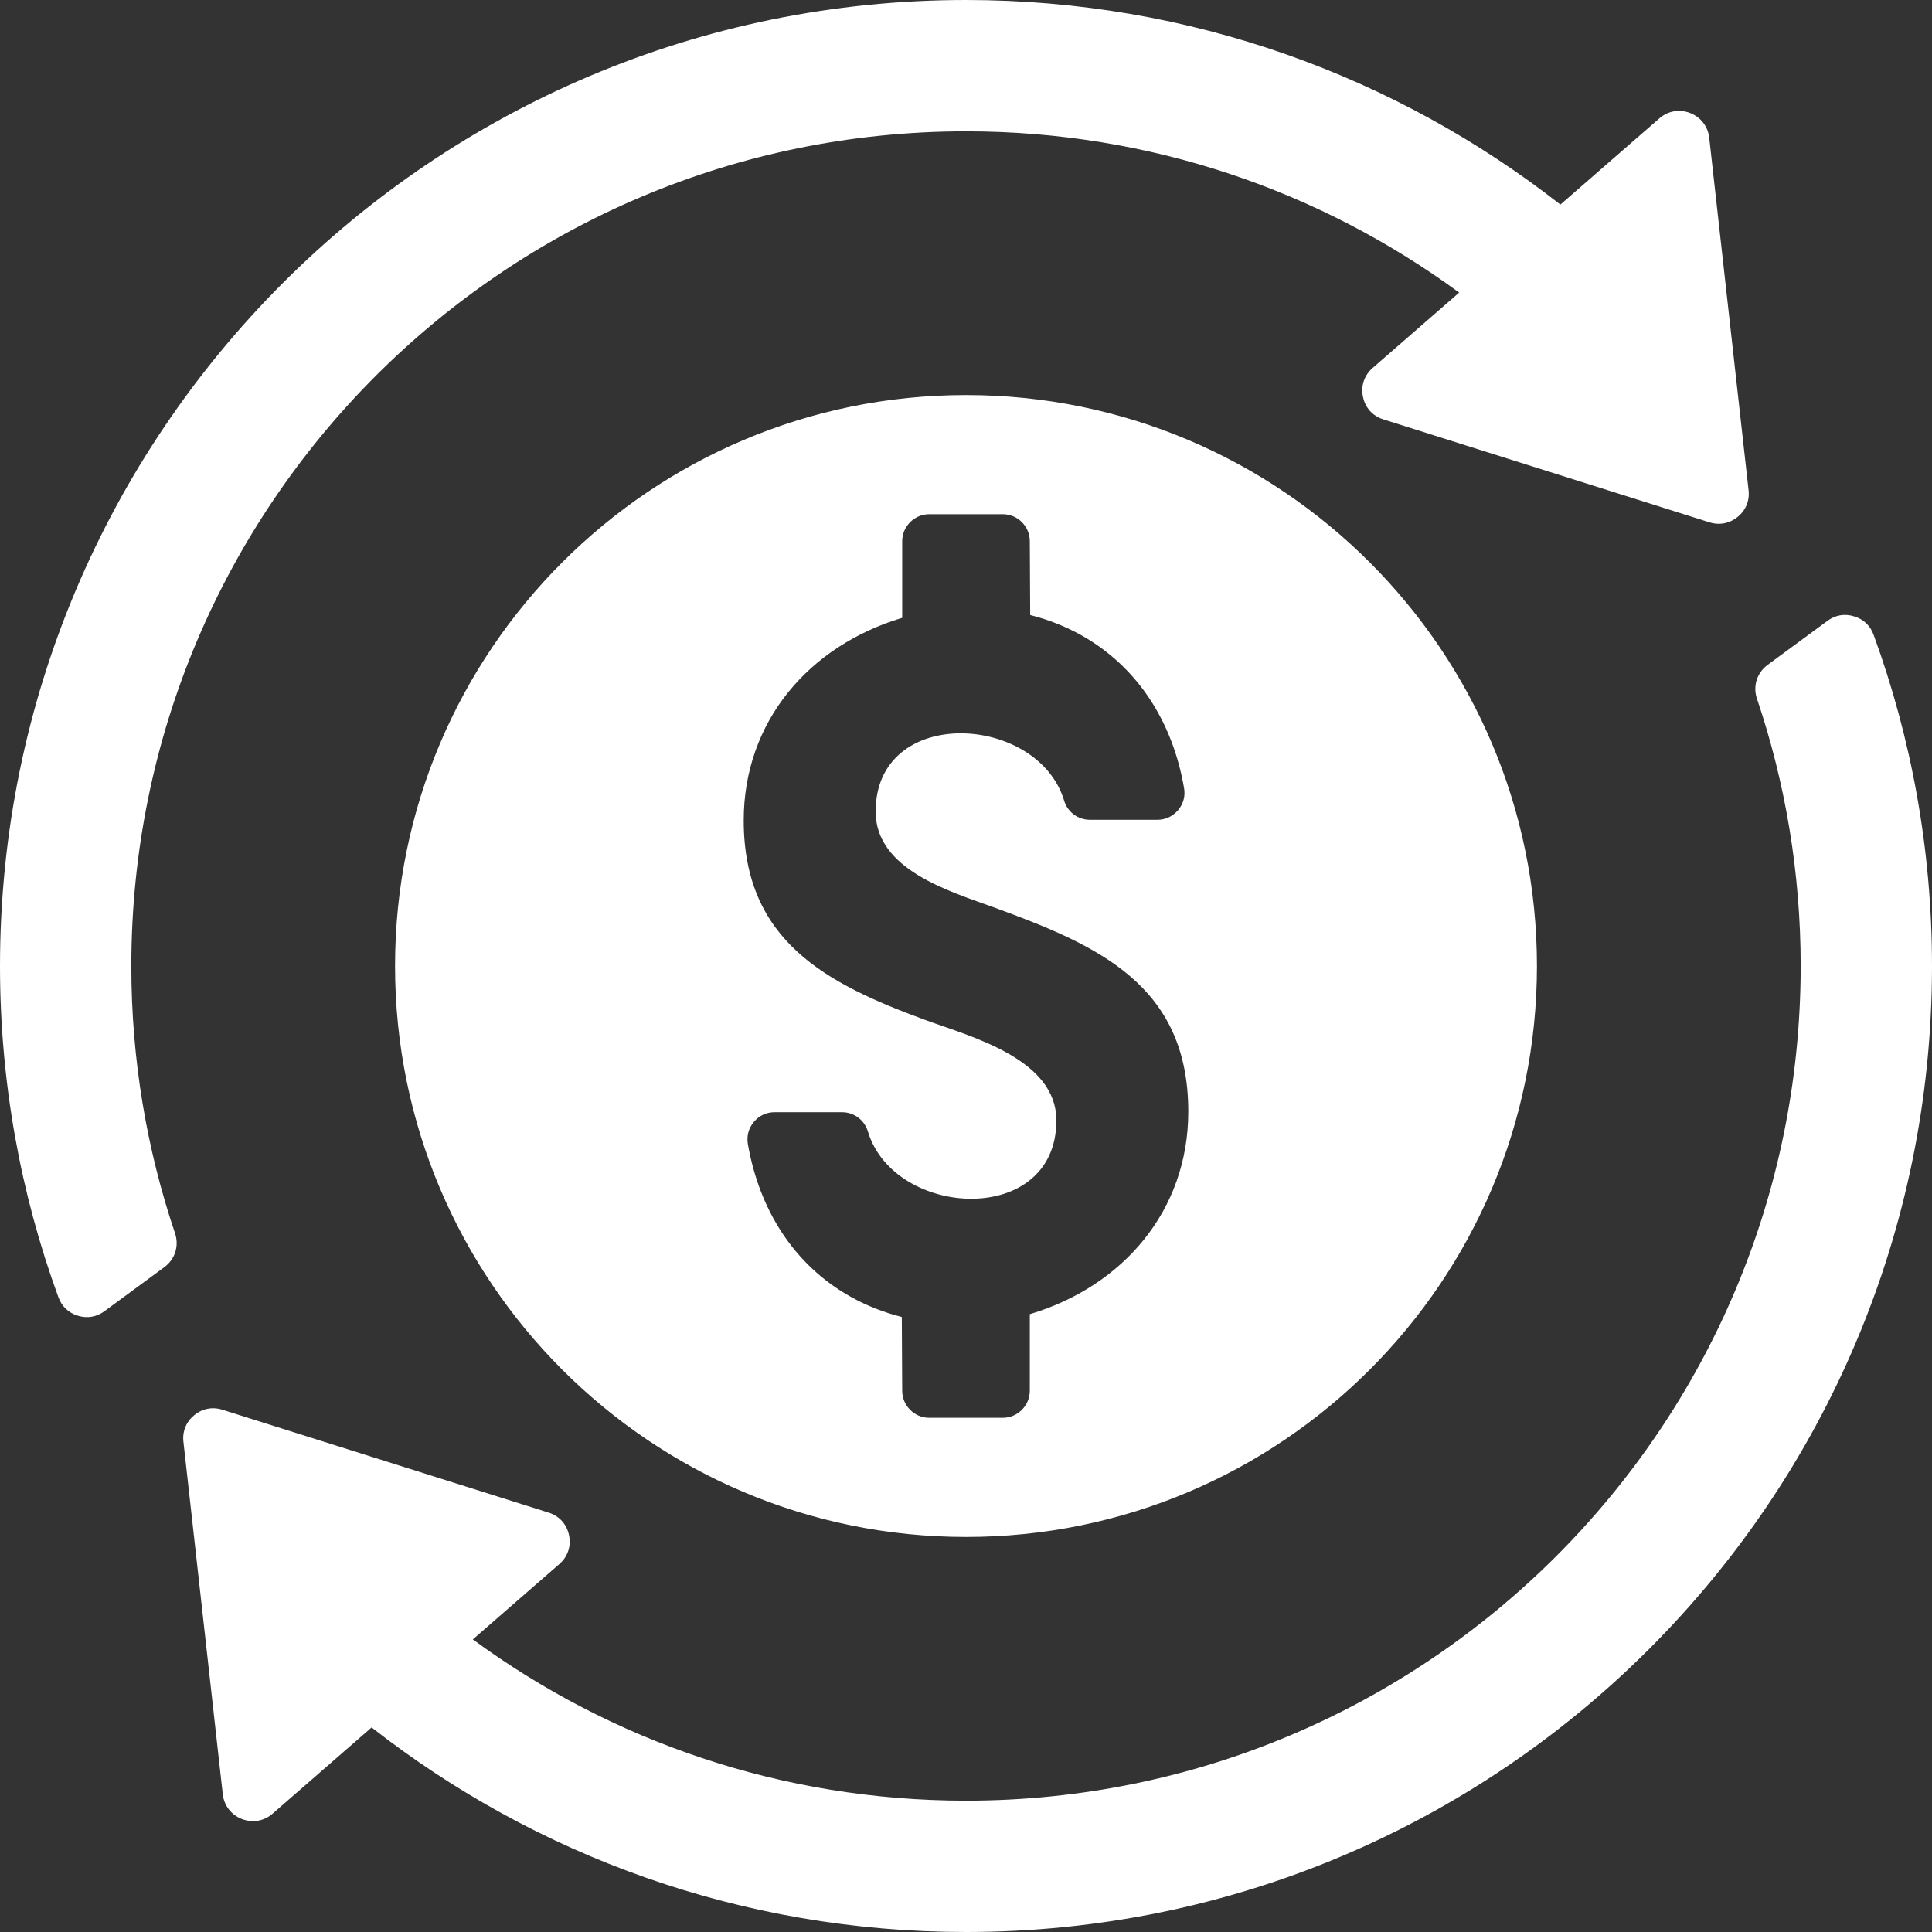<svg xmlns="http://www.w3.org/2000/svg" xmlns:xlink="http://www.w3.org/1999/xlink" width="100" zoomAndPan="magnify" viewBox="0 0 75 75" height="100" preserveAspectRatio="xMidYMid meet" version="1.0"><rect x="0" y="0" width="75" height="75" fill="#333333" stroke="none"/><path fill="#ffffff" d="M 72.734 24.645 C 74.199 28.652 75 32.984 75 37.5 C 75 58.211 58.211 75 37.5 75 C 28.797 75 20.789 72.035 14.426 67.059 L 10.582 70.406 C 10.246 70.699 9.805 70.773 9.387 70.613 C 8.973 70.449 8.699 70.094 8.648 69.652 L 7.121 55.973 C 7.074 55.566 7.227 55.195 7.539 54.938 C 7.855 54.68 8.246 54.602 8.637 54.727 L 21.297 58.719 C 21.711 58.848 22 59.168 22.09 59.598 C 22.18 60.023 22.039 60.434 21.711 60.719 L 18.355 63.641 C 23.719 67.578 30.336 69.902 37.5 69.902 C 55.395 69.902 69.902 55.395 69.902 37.5 C 69.902 33.871 69.305 30.383 68.207 27.129 C 68.039 26.637 68.203 26.117 68.621 25.809 L 70.941 24.102 C 71.246 23.875 71.609 23.812 71.973 23.926 C 72.34 24.035 72.605 24.285 72.734 24.645 Z M 37.5 0 C 46.203 0 54.211 2.965 60.574 7.941 L 64.418 4.594 C 64.754 4.301 65.195 4.227 65.613 4.387 C 66.027 4.551 66.301 4.906 66.352 5.348 L 67.879 19.027 C 67.926 19.434 67.773 19.805 67.461 20.062 C 67.145 20.32 66.754 20.398 66.363 20.277 L 53.703 16.281 C 53.289 16.152 52.996 15.832 52.91 15.402 C 52.82 14.977 52.961 14.566 53.289 14.281 L 56.645 11.359 C 51.281 7.422 44.664 5.098 37.5 5.098 C 19.605 5.098 5.098 19.605 5.098 37.5 C 5.098 41.129 5.695 44.617 6.793 47.871 C 6.961 48.363 6.797 48.883 6.379 49.191 L 4.059 50.898 C 3.754 51.125 3.391 51.188 3.027 51.078 C 2.66 50.965 2.395 50.715 2.266 50.355 C 0.801 46.348 0 42.016 0 37.5 C 0 16.789 16.789 0 37.5 0 Z M 37.5 15.336 C 49.738 15.336 59.664 25.262 59.664 37.5 C 59.664 49.742 49.738 59.664 37.5 59.664 C 25.258 59.664 15.336 49.742 15.336 37.5 C 15.336 25.262 25.258 15.336 37.5 15.336 Z M 28.871 31.848 C 28.871 28 31.414 25.066 35.023 23.984 L 35.023 21.012 C 35.023 20.434 35.496 19.961 36.074 19.961 L 38.926 19.961 C 39.508 19.961 39.977 20.434 39.977 21.012 L 39.992 23.875 C 40.676 24.047 41.336 24.305 41.957 24.648 C 44.211 25.906 45.535 28.086 45.965 30.594 C 46.02 30.906 45.938 31.207 45.734 31.449 C 45.527 31.691 45.246 31.824 44.93 31.824 L 42.312 31.824 C 41.844 31.824 41.441 31.523 41.309 31.078 C 40.285 27.695 33.992 27.359 33.992 31.504 C 33.992 33.766 36.875 34.602 38.598 35.23 C 42.59 36.688 46.129 38.219 46.129 43.152 C 46.129 47 43.586 49.938 39.977 51.016 L 39.977 53.988 C 39.977 54.566 39.504 55.039 38.926 55.039 L 36.074 55.039 C 35.496 55.039 35.023 54.566 35.023 53.988 L 35.008 51.125 C 34.324 50.953 33.66 50.695 33.043 50.352 C 30.789 49.098 29.465 46.914 29.031 44.406 C 28.98 44.094 29.062 43.793 29.266 43.551 C 29.469 43.309 29.75 43.176 30.07 43.176 L 32.688 43.176 C 33.156 43.176 33.555 43.477 33.691 43.922 C 34.715 47.309 41.008 47.645 41.008 43.496 C 41.008 41.102 37.699 40.246 35.895 39.586 C 32.07 38.18 28.871 36.523 28.871 31.848 Z M 28.871 31.848 " fill-opacity="1" fill-rule="evenodd"/></svg>